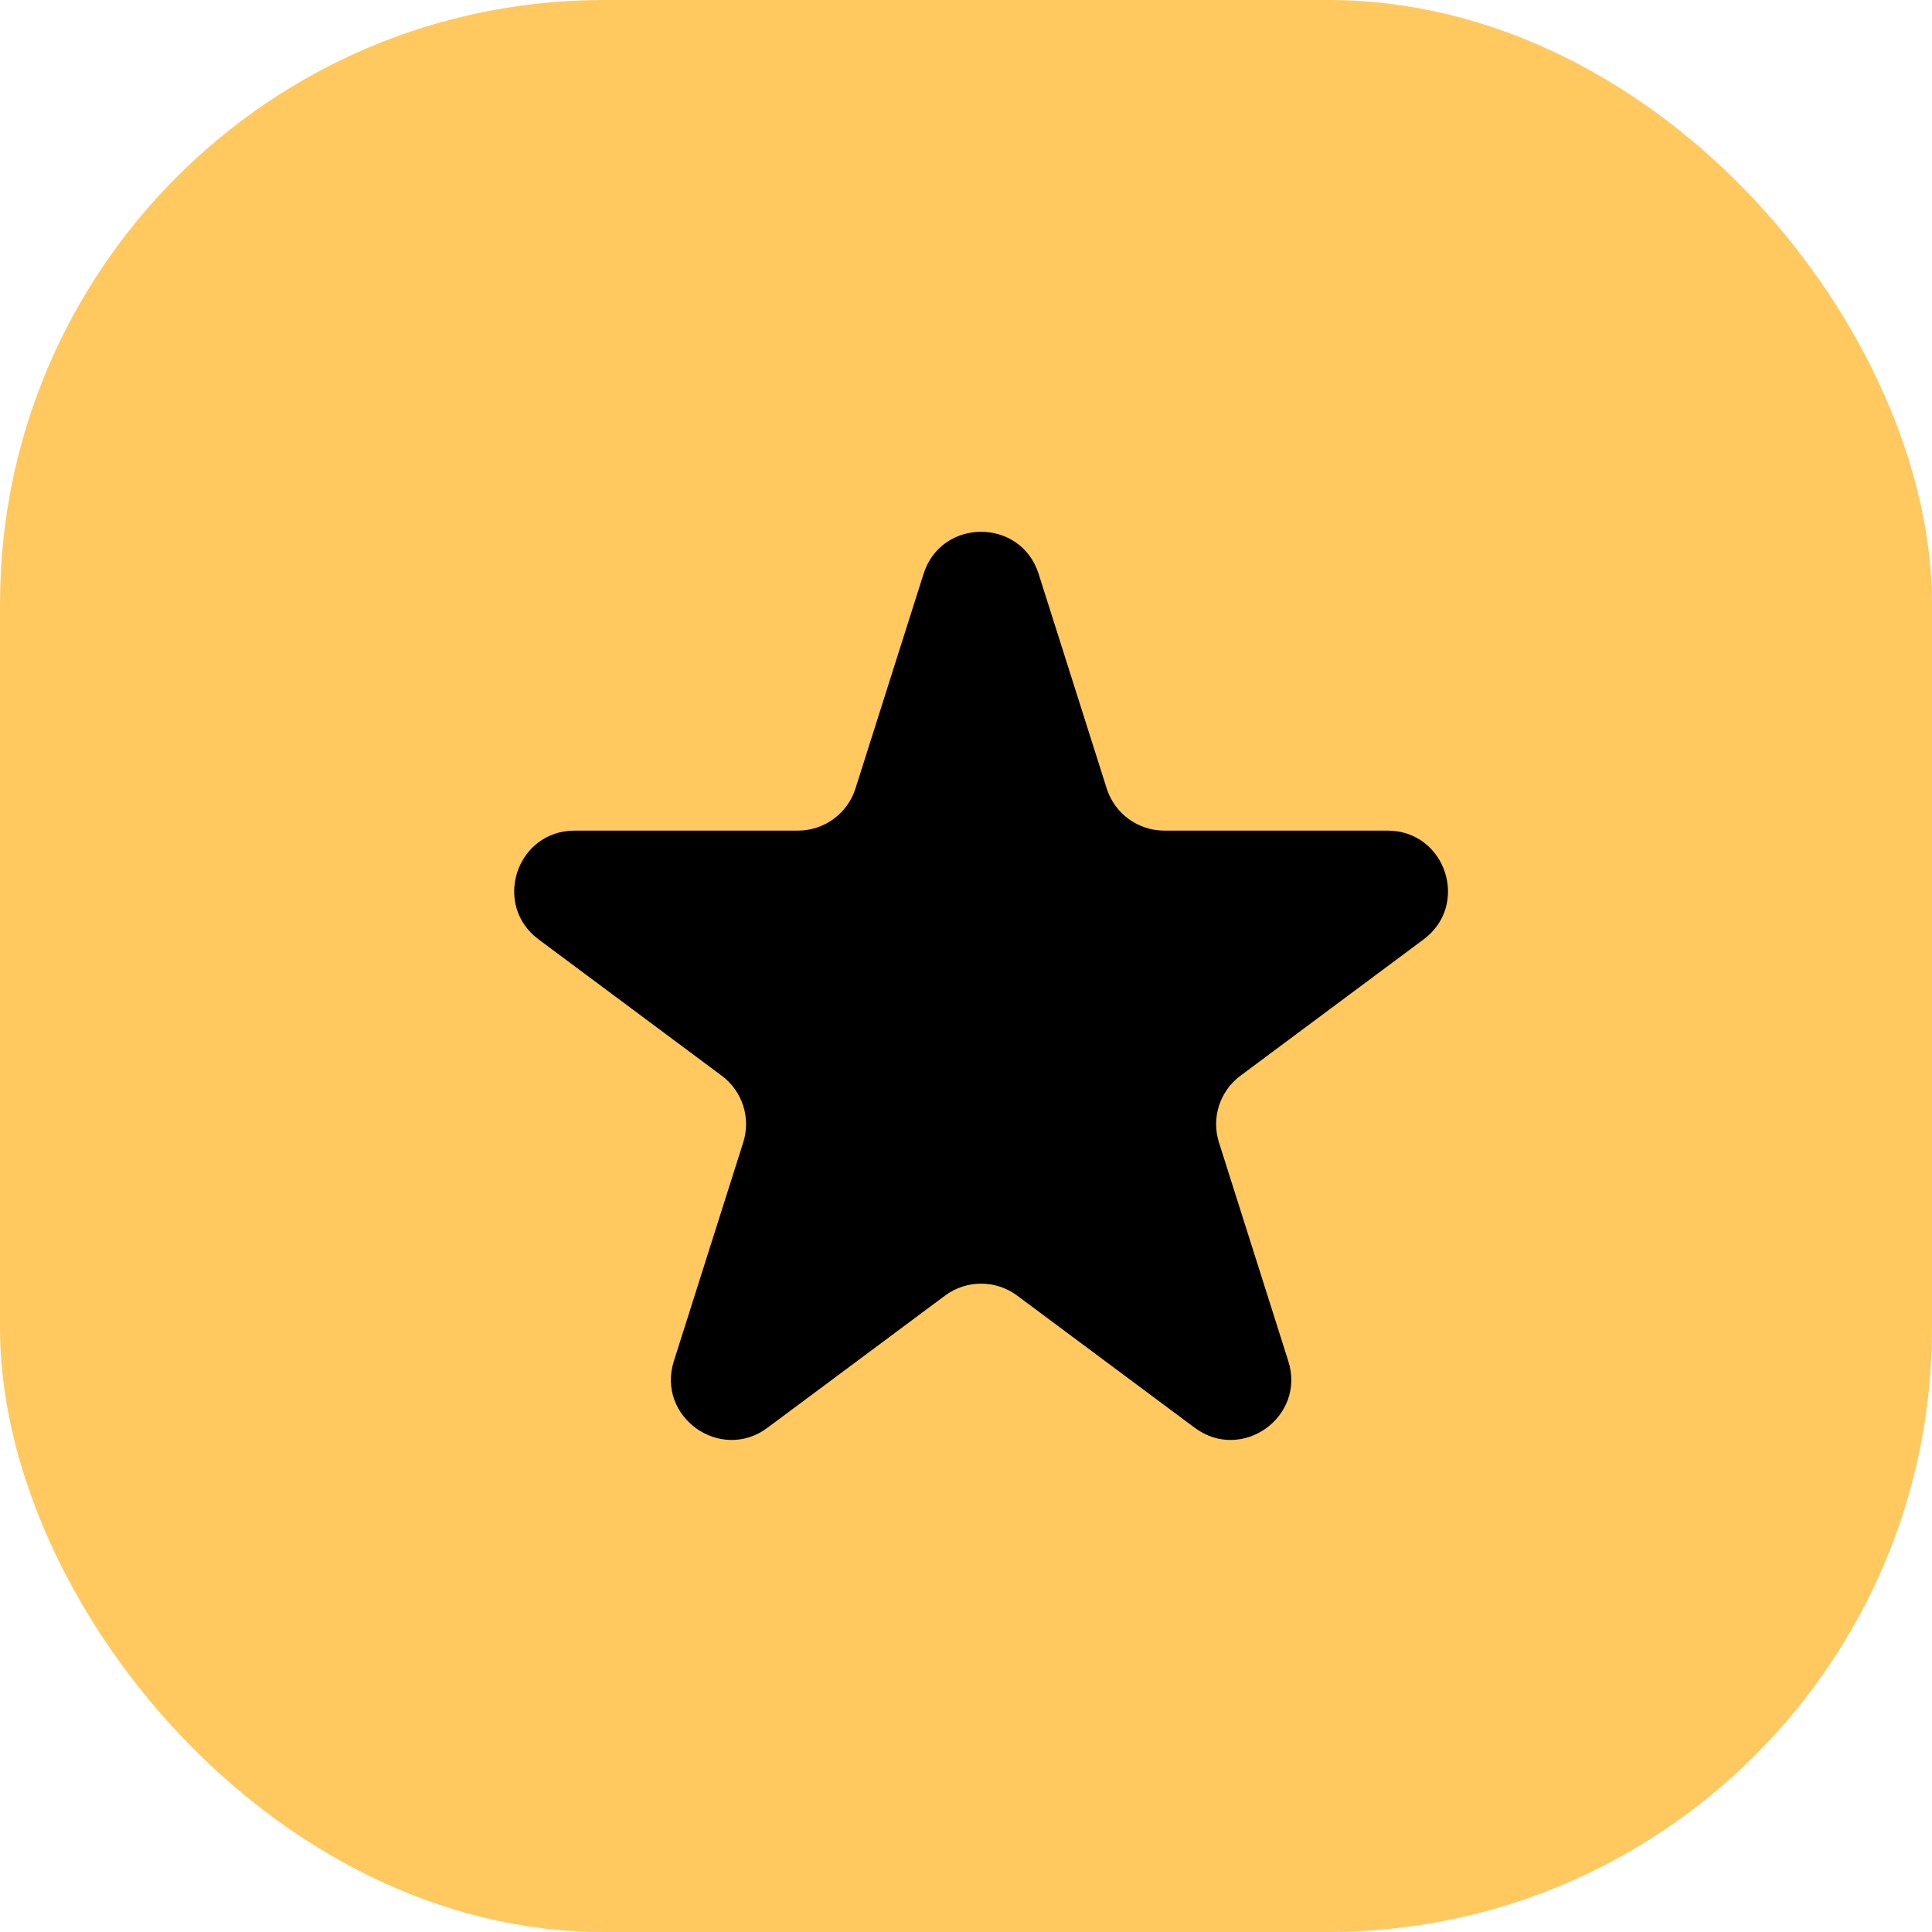 <?xml version="1.0" encoding="UTF-8"?> <svg xmlns="http://www.w3.org/2000/svg" width="64" height="64" viewBox="0 0 64 64" fill="none"><rect width="64" height="64" rx="20" fill="#FFC960"></rect><path d="M30.594 19.011C31.184 17.151 33.816 17.151 34.406 19.011L36.661 26.119C36.924 26.95 37.696 27.515 38.567 27.515H45.964C47.889 27.515 48.702 29.969 47.158 31.119L41.091 35.635C40.407 36.144 40.121 37.031 40.379 37.843L42.676 45.087C43.264 46.938 41.134 48.456 39.576 47.296L33.694 42.918C32.986 42.391 32.014 42.391 31.306 42.918L25.424 47.296C23.866 48.456 21.736 46.938 22.323 45.087L24.621 37.843C24.879 37.031 24.593 36.144 23.909 35.635L17.842 31.119C16.298 29.969 17.111 27.515 19.037 27.515H26.433C27.304 27.515 28.076 26.95 28.339 26.119L30.594 19.011Z" fill="black"></path></svg> 